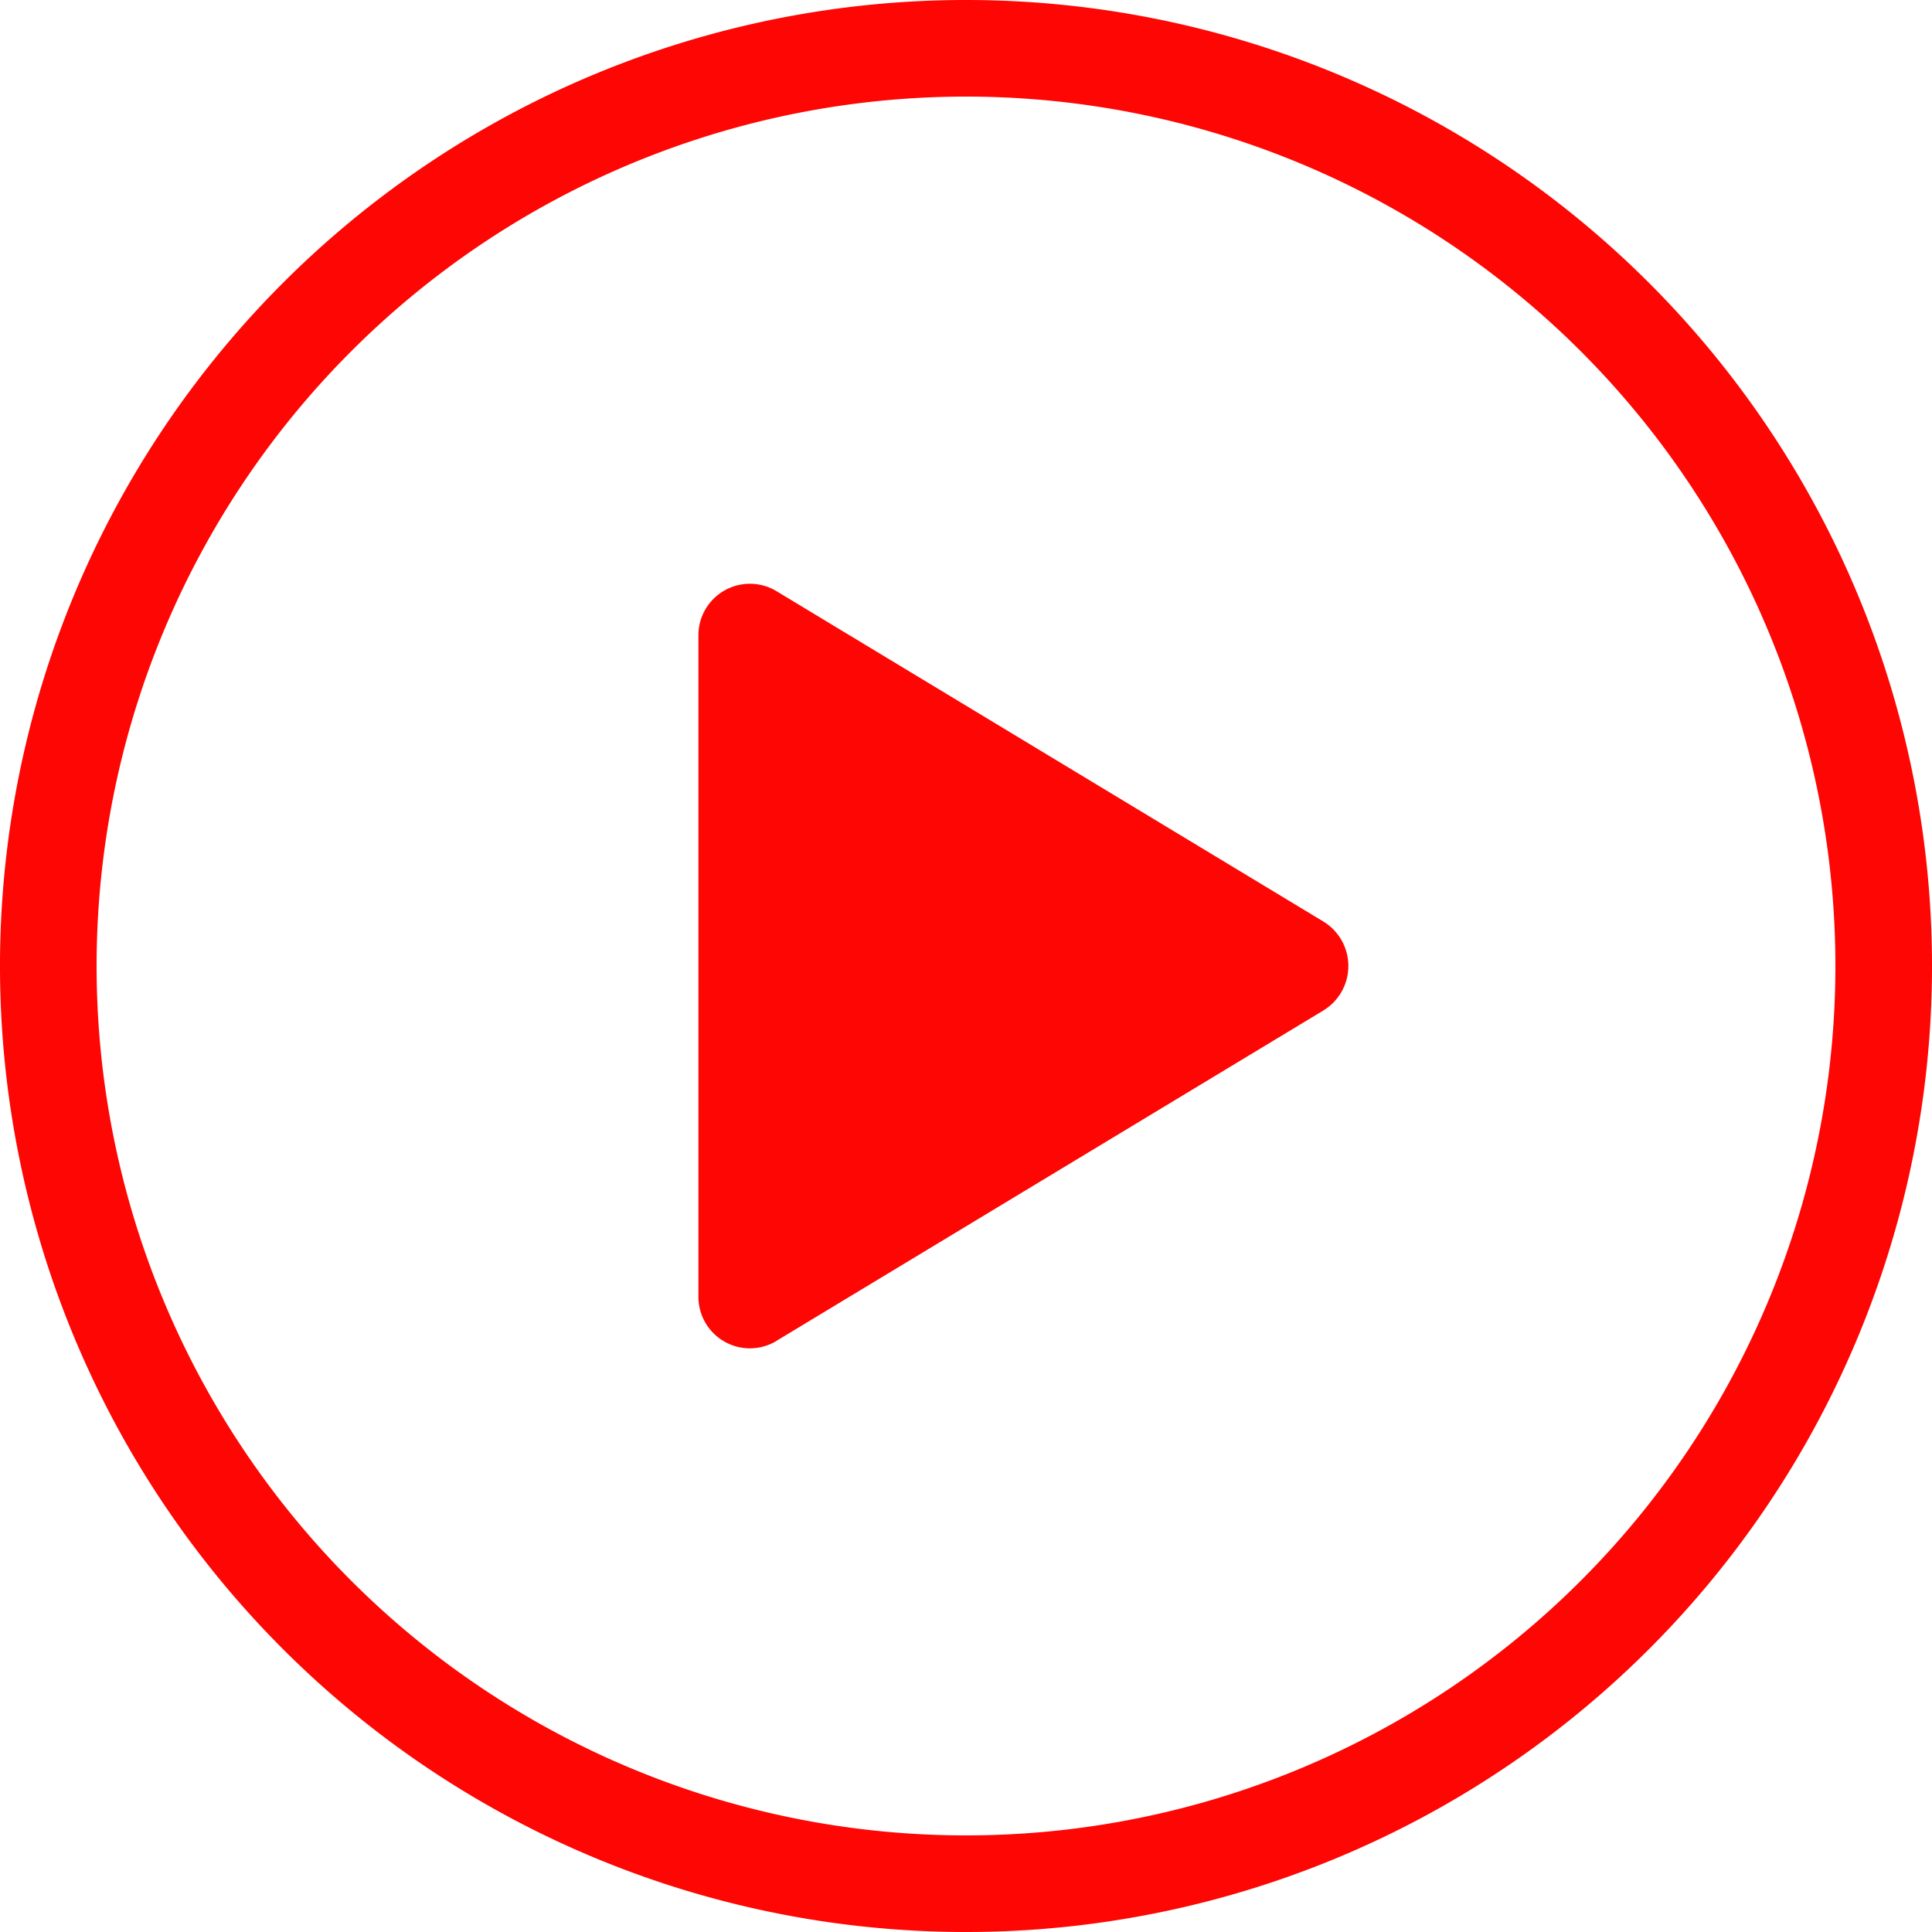 <svg xmlns="http://www.w3.org/2000/svg" width="20" height="20" viewBox="0 0 20 20"><g id="Icon_ion-play-circle-outline" data-name="Icon ion-play-circle-outline" transform="translate(-4 -4)"><path id="Path_388" data-name="Path 388" d="M23.5,14A9.5,9.5,0,1,0,14,23.5,9.5,9.5,0,0,0,23.5,14Z" fill="none" stroke="#fd0603" stroke-miterlimit="10" stroke-width="1"></path><path id="Path_389" data-name="Path 389" d="M14.87,20.215l5.663-3.421a.539.539,0,0,0,0-.92L14.87,12.453a.533.533,0,0,0-.807.461v6.841a.533.533,0,0,0,.807.461Z" transform="translate(-2.833 -2.334)" fill="#fd0603"></path></g></svg>